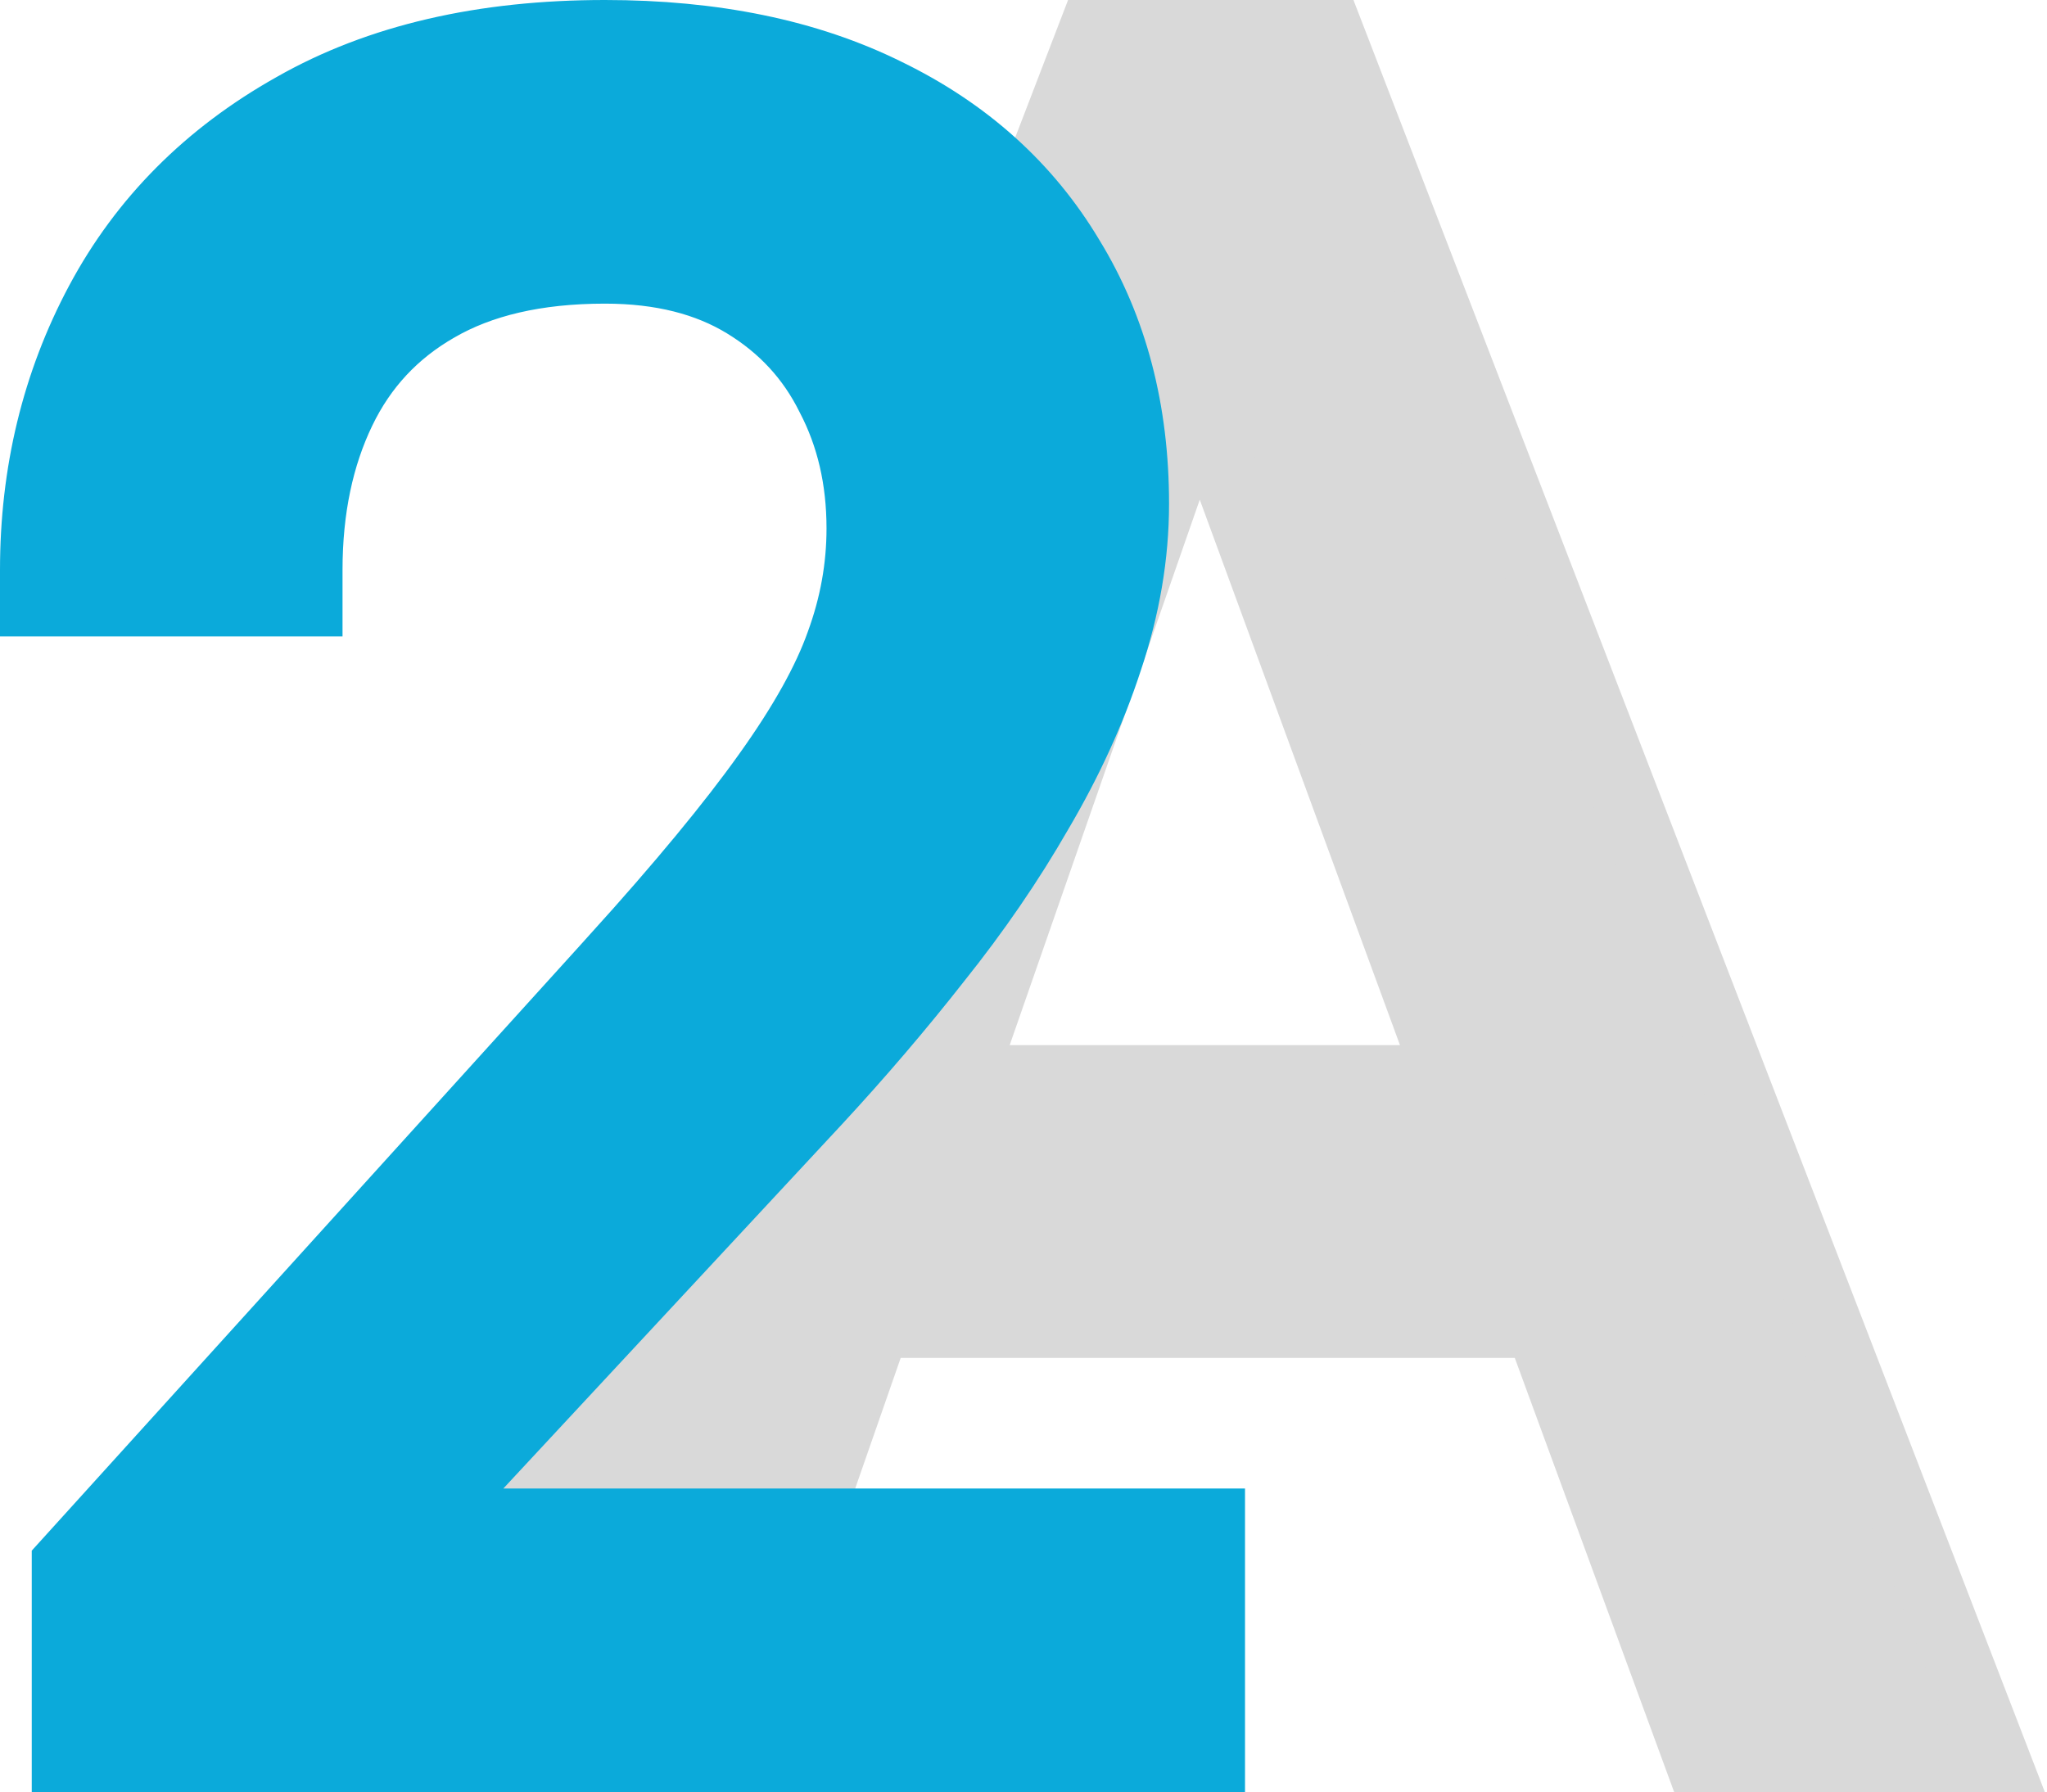 <svg width="370" height="324" viewBox="0 0 370 324" fill="none" xmlns="http://www.w3.org/2000/svg">
<path d="M203.883 6H201.3H197.178L195.699 9.848L80.399 309.848L77.266 318H86H126.926H131.19L132.592 313.974L158.539 239.497H277.991L305.357 314.067L306.801 318H310.99H352.124H360.869L357.722 309.841L242.007 9.841L240.525 6H236.409H235.052H227.683H210.025H203.883ZM216.712 72.519L261.64 194.942H174.061L216.712 72.519Z" fill="#D9D9D9" stroke="#D9D9D9" stroke-width="12"/>
<path d="M219.038 281.106V275.106H213.038H77.208L147.756 199.215L147.764 199.206C155.515 190.832 162.788 182.315 169.582 173.653C176.576 164.911 182.684 156.002 187.895 146.927C193.272 137.801 197.482 128.616 200.495 119.373C203.684 109.877 205.308 100.433 205.308 91.065C205.308 74.283 201.468 59.353 193.58 46.496C185.837 33.516 174.689 23.543 160.35 16.573C145.95 9.437 128.876 6 109.343 6C87.408 6 68.497 10.28 52.9 19.177C37.491 27.831 25.72 39.612 17.773 54.5C9.902 69.246 6 85.469 6 103.057V109.057H12H49.912H55.912V103.057C55.912 92.017 57.956 82.499 61.876 74.359C65.722 66.373 71.435 60.234 79.128 55.823L79.141 55.816L79.153 55.809C86.89 51.322 96.847 48.894 109.343 48.894C119.544 48.894 127.838 51.074 134.502 55.133C141.343 59.298 146.425 64.824 149.871 71.778L149.899 71.834L149.927 71.888C153.536 78.807 155.395 86.647 155.395 95.537C155.395 102.536 154.16 109.426 151.663 116.235L151.652 116.265L151.642 116.295C149.301 122.894 144.991 130.718 138.483 139.808L138.478 139.815L138.473 139.822C132.106 148.768 122.988 159.82 111.043 173.013C111.043 173.013 111.043 173.013 111.043 173.014L13.291 280.94L11.738 282.654V284.967V312V318H17.738H213.038H219.038V312V281.106Z" fill="#0BAADA" stroke="#0BAADA" stroke-width="12"/>
</svg>
